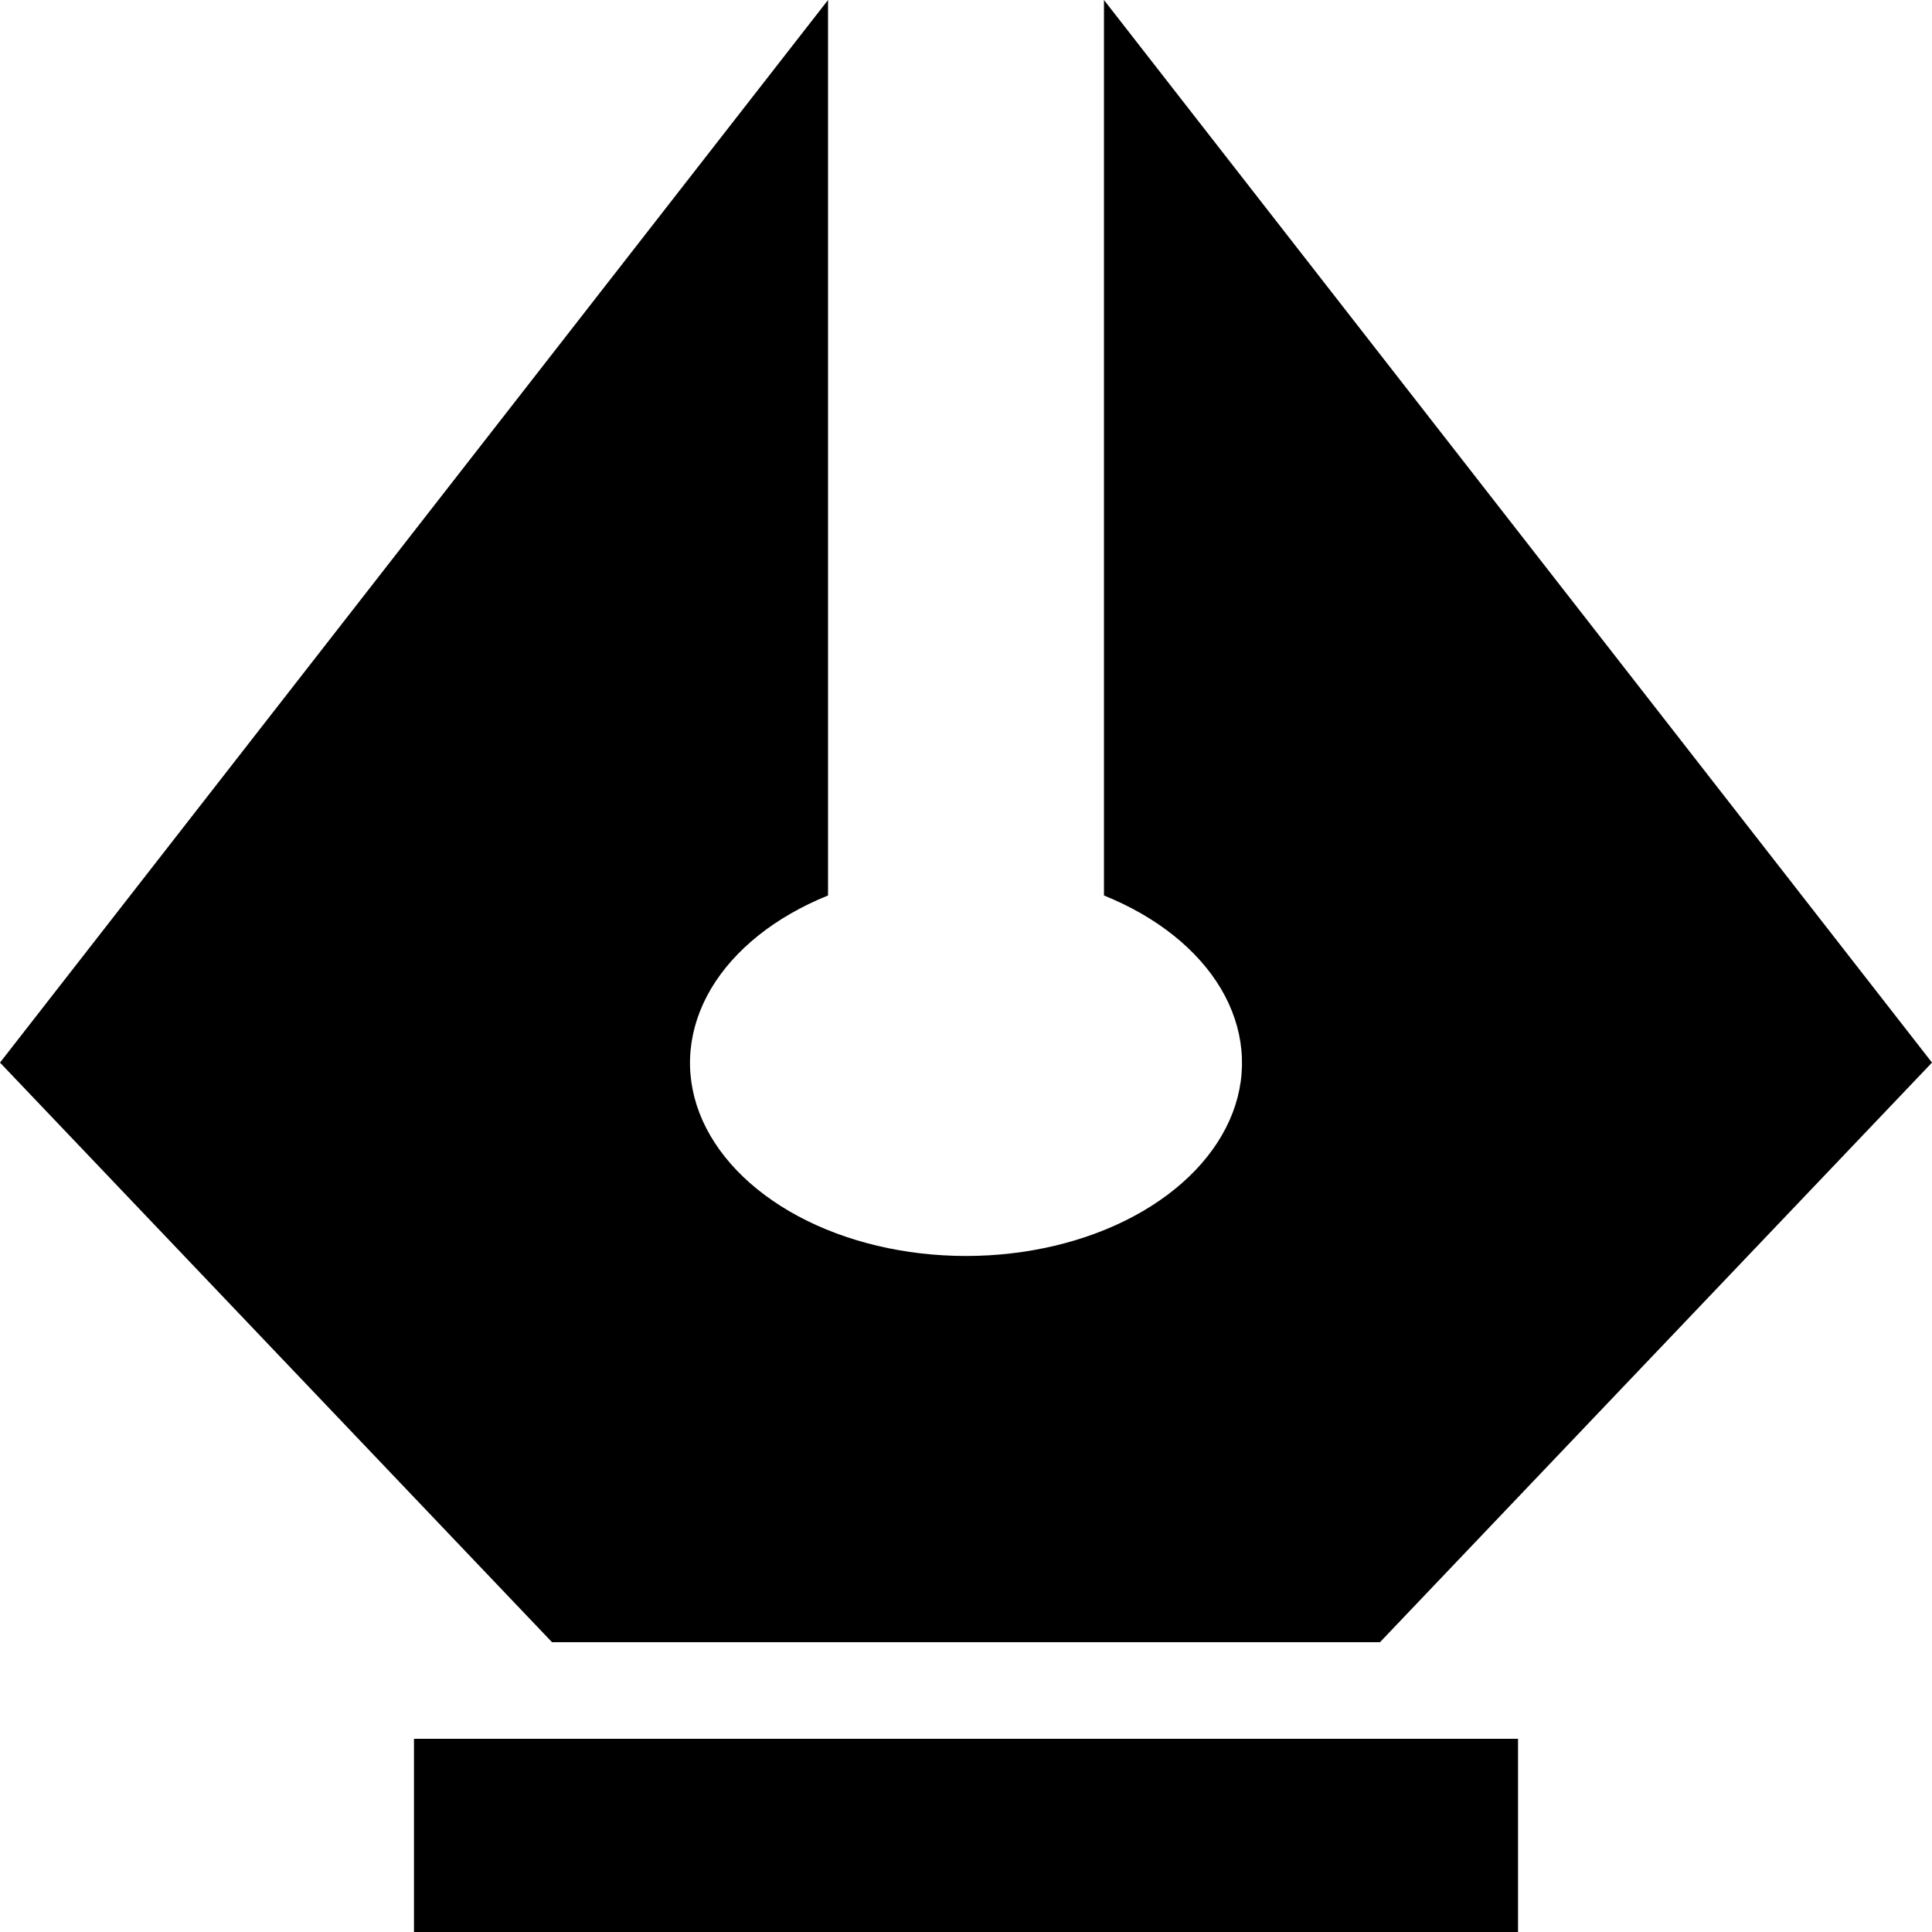 <svg width="22" height="22" viewBox="0 0 22 22" fill="none" xmlns="http://www.w3.org/2000/svg">
<path d="M12.571 10.197V0L22 12.1L15.714 18.7H6.286L0 12.1L9.429 0V10.197C8.829 10.439 8.361 10.813 8.096 11.26C7.832 11.708 7.785 12.204 7.964 12.672C8.143 13.139 8.538 13.553 9.087 13.848C9.636 14.143 10.308 14.302 11 14.302C11.692 14.302 12.364 14.143 12.913 13.848C13.462 13.553 13.857 13.139 14.036 12.672C14.215 12.204 14.168 11.708 13.904 11.26C13.639 10.813 13.171 10.439 12.571 10.197ZM4.714 19.8H17.286V22H4.714V19.8Z" fill="black"/>
</svg>

